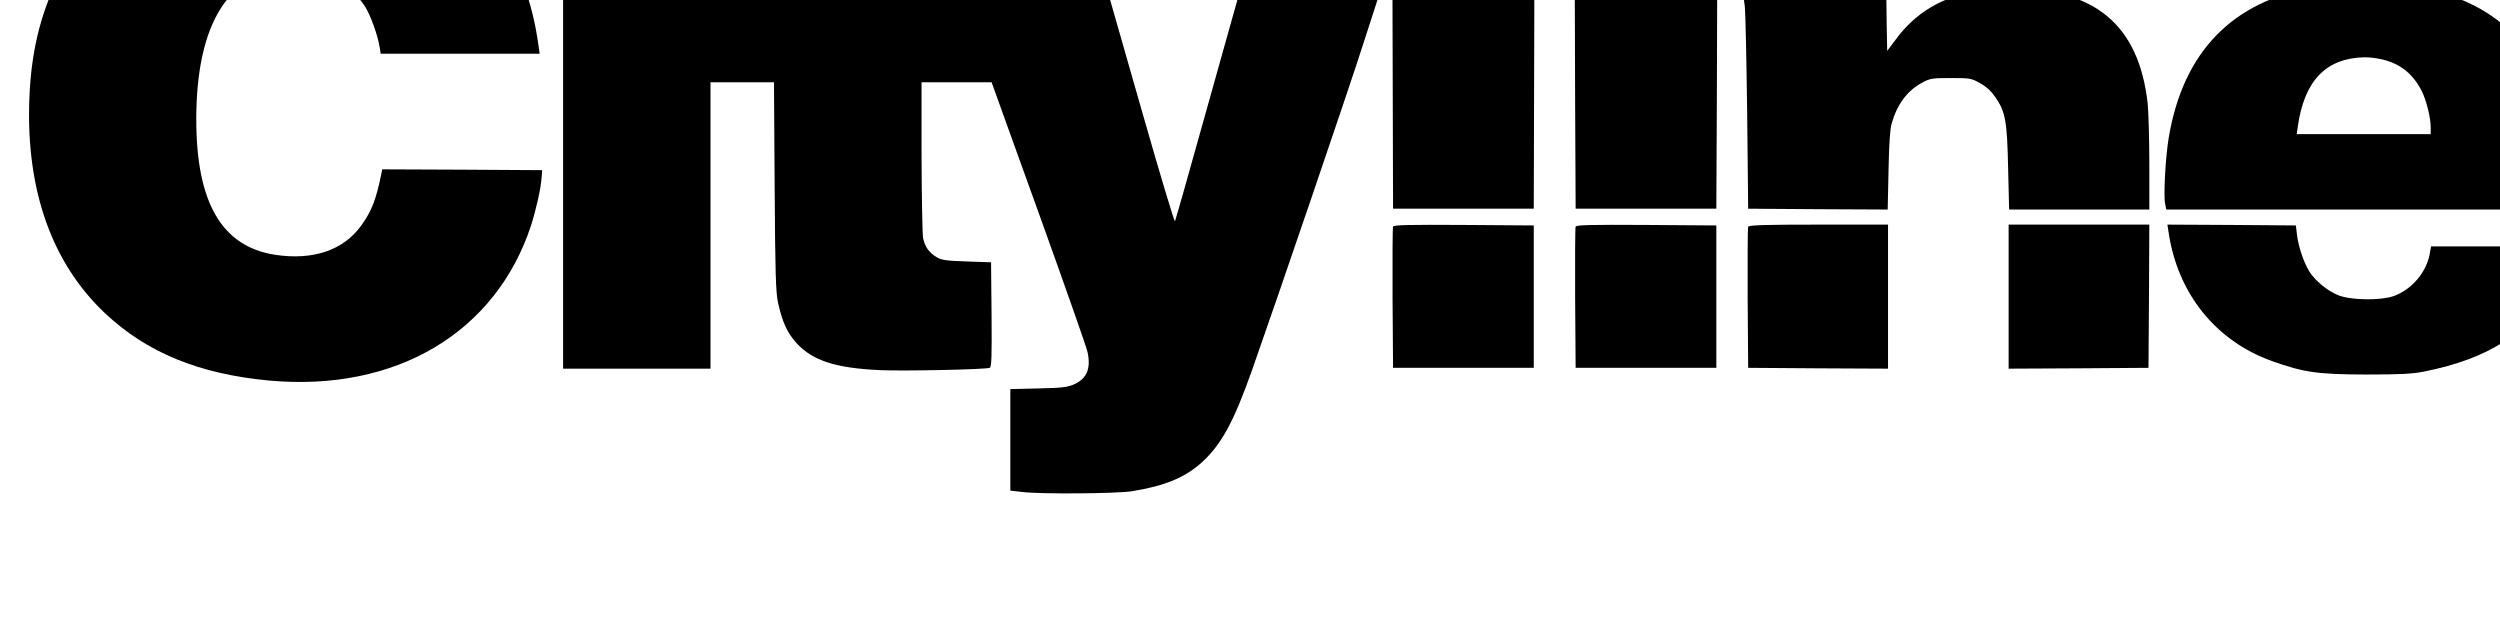 <?xml version="1.0" encoding="UTF-8" standalone="no"?>
<!DOCTYPE svg PUBLIC "-//W3C//DTD SVG 1.1//EN" "http://www.w3.org/Graphics/SVG/1.1/DTD/svg11.dtd">
<svg width="100%" height="100%" viewBox="0 0 280 72" version="1.1" xmlns="http://www.w3.org/2000/svg" xmlns:xlink="http://www.w3.org/1999/xlink" xml:space="preserve" xmlns:serif="http://www.serif.com/" style="fill-rule:evenodd;clip-rule:evenodd;stroke-linejoin:round;stroke-miterlimit:2;">
    <g transform="matrix(1,0,0,1,-1425.47,-192.322)">
        <g transform="matrix(0.028,0,0,-0.028,1242.47,1162.26)">
            <g transform="matrix(0.67,0,0,0.67,2932.31,28703.8)">
                <path d="M6894,9780C6634,9752 6371,9654 6168,9510C6003,9392 5822,9181 5729,8998C5619,8780 5562,8543 5553,8259C5535,7722 5689,7290 6004,6992C6254,6756 6567,6628 6985,6589C7741,6520 8339,6875 8549,7516C8579,7610 8608,7738 8612,7805L8615,7845L8138,7848L7660,7850L7656,7828C7623,7667 7598,7603 7536,7516C7430,7367 7247,7305 7019,7340C6702,7390 6550,7651 6550,8149C6550,8726 6751,9041 7118,9040C7307,9039 7469,8959 7557,8823C7590,8771 7634,8650 7645,8578L7651,8540L8600,8540L8594,8583C8519,9143 8231,9514 7740,9685C7498,9769 7155,9807 6894,9780Z" style="fill-rule:nonzero;"/>
                <rect x="8740" y="9160" width="880" height="630"/>
                <path d="M13692,8703L13695,7615L14535,7615L14538,8703L14540,9790L13690,9790L13692,8703Z" style="fill-rule:nonzero;"/>
                <rect x="14780" y="9200" width="860" height="590"/>
                <path d="M10010,9570L10010,8880L8740,8880L8740,6660L9620,6660L9620,8370L9999,8370L10003,7748C10006,7230 10010,7113 10023,7055C10050,6934 10078,6874 10135,6811C10232,6707 10368,6663 10635,6651C10780,6645 11261,6655 11287,6665C11298,6668 11300,6735 11298,6982L11295,7295L11150,7300C11029,7304 10999,7308 10971,7325C10925,7352 10899,7389 10889,7441C10885,7465 10881,7684 10880,7928L10880,8370L11298,8370L11308,8343C11313,8327 11440,7977 11589,7563C11738,7149 11865,6787 11871,6759C11892,6661 11867,6601 11792,6567C11752,6549 11721,6545 11578,6542L11410,6538L11410,5932L11478,5924C11588,5910 12045,5914 12135,5928C12334,5960 12455,6011 12555,6102C12671,6209 12744,6343 12853,6651C12999,7064 13434,8338 13515,8593L13608,8880L13189,8880C12800,8880 12771,8879 12766,8863C12763,8853 12680,8555 12580,8200C12481,7845 12397,7548 12393,7540C12390,7532 12301,7829 12195,8200L12002,8875L11441,8878L10880,8880L10880,9570L10010,9570Z" style="fill-rule:nonzero;"/>
                <path d="M19198,8939C18704,8853 18412,8551 18326,8040C18307,7927 18294,7699 18304,7647L18311,7610L20690,7610L20690,7683C20690,7900 20659,8139 20616,8266C20484,8656 20203,8880 19767,8944C19618,8967 19337,8964 19198,8939ZM19601,8506C19708,8481 19784,8420 19836,8318C19864,8263 19890,8158 19890,8098L19890,8060L19090,8060L19096,8103C19135,8380 19264,8514 19495,8519C19523,8519 19570,8514 19601,8506Z" style="fill-rule:nonzero;"/>
                <path d="M17175,8915C16969,8877 16814,8784 16699,8629L16645,8557L16642,8718L16640,8880L15787,8880L15795,8823C15799,8791 15805,8506 15809,8190L15815,7615L16231,7612L16648,7610L16653,7842C16656,8003 16662,8091 16672,8125C16706,8241 16766,8321 16855,8368C16901,8393 16914,8395 17025,8395C17141,8395 17147,8394 17200,8364C17238,8343 17267,8316 17292,8279C17351,8193 17361,8139 17367,7858L17373,7610L18210,7610L18210,7883C18210,8032 18205,8196 18200,8245C18147,8713 17884,8932 17381,8929C17306,8929 17214,8922 17175,8915Z" style="fill-rule:nonzero;"/>
                <path d="M14782,8248L14785,7615L15625,7615L15628,8248L15630,8880L14780,8880L14782,8248Z" style="fill-rule:nonzero;"/>
                <path d="M13695,7508C13692,7501 13691,7308 13692,7080L13695,6665L14535,6665L14535,7515L14117,7518C13788,7520 13698,7518 13695,7508Z" style="fill-rule:nonzero;"/>
                <path d="M14785,7508C14782,7501 14781,7308 14782,7080L14785,6665L15625,6665L15625,7515L15207,7518C14878,7520 14788,7518 14785,7508Z" style="fill-rule:nonzero;"/>
                <path d="M15815,7507C15812,7501 15811,7308 15812,7080L15815,6665L16233,6662L16650,6660L16650,7520L16235,7520C15912,7520 15818,7517 15815,7507Z" style="fill-rule:nonzero;"/>
                <path d="M17370,7520L17370,6660L17788,6662L18205,6665L18208,7093L18210,7520L17370,7520Z" style="fill-rule:nonzero;"/>
                <path d="M18325,7474C18379,7108 18607,6825 18943,6705C19134,6637 19213,6626 19505,6625C19715,6625 19782,6629 19852,6643C20240,6721 20473,6873 20600,7129C20632,7194 20670,7320 20670,7362L20670,7390L19892,7390L19885,7350C19866,7236 19777,7132 19668,7093C19588,7066 19415,7068 19339,7098C19275,7123 19200,7185 19166,7239C19133,7291 19101,7386 19092,7455L19085,7515L18701,7518L18318,7520L18325,7474Z" style="fill-rule:nonzero;"/>
            </g>
        </g>
    </g>
</svg>
